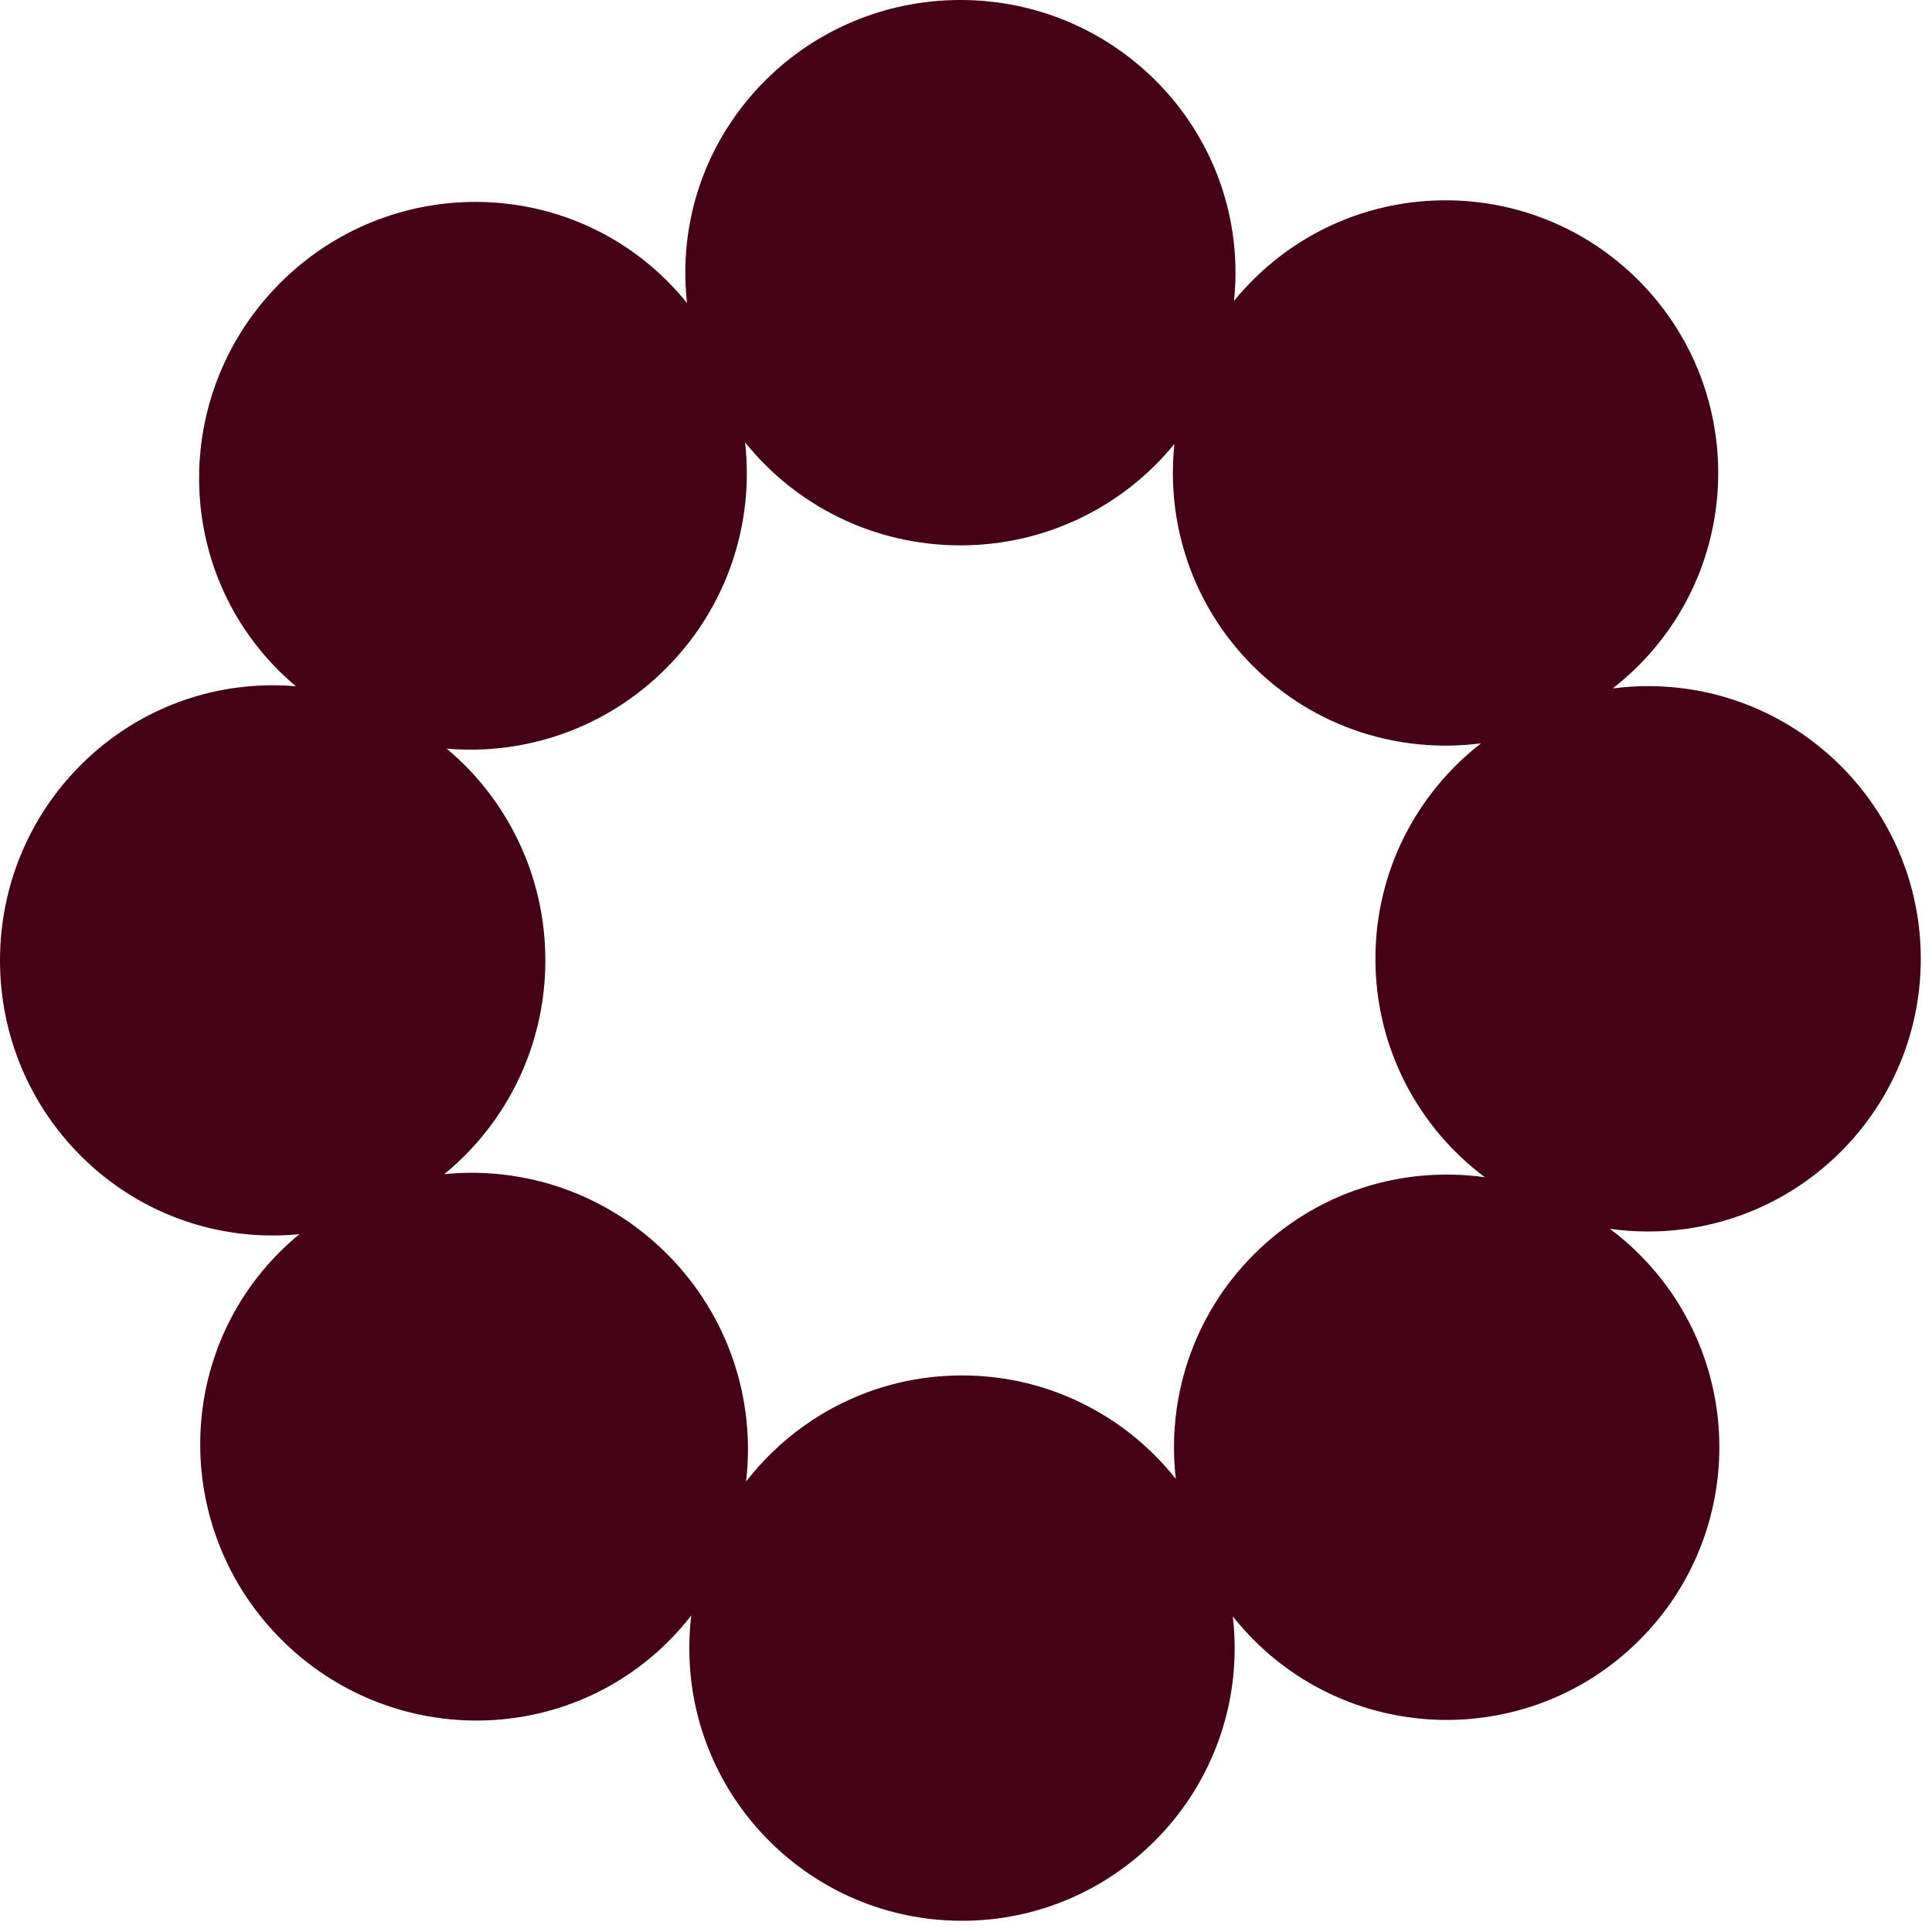 <?xml version="1.0" encoding="utf-8"?>
<svg xmlns="http://www.w3.org/2000/svg" fill="none" height="100%" overflow="visible" preserveAspectRatio="none" style="display: block;" viewBox="0 0 151 151" width="100%">
<g id="Right logo">
<path d="M75.062 0C86.937 0 96.562 9.542 96.562 21.311C96.562 22.055 96.523 22.79 96.448 23.515C96.903 22.957 97.391 22.417 97.911 21.898C106.234 13.575 119.727 13.575 128.05 21.898C136.372 30.22 136.372 43.714 128.05 52.036C127.411 52.675 126.74 53.265 126.045 53.806C126.951 53.688 127.874 53.627 128.812 53.627C140.581 53.627 150.123 63.169 150.123 74.939C150.123 86.708 140.581 96.25 128.812 96.25C127.798 96.25 126.802 96.178 125.826 96.041C126.632 96.645 127.405 97.311 128.138 98.044C136.46 106.367 136.46 119.86 128.138 128.183C119.815 136.505 106.322 136.505 97.999 128.183C97.408 127.591 96.86 126.974 96.353 126.334C96.447 127.147 96.498 127.973 96.498 128.812C96.498 140.581 86.956 150.123 75.186 150.123C63.417 150.123 53.875 140.581 53.875 128.812C53.875 127.949 53.927 127.098 54.026 126.262C53.486 126.959 52.897 127.631 52.257 128.271C43.934 136.593 30.381 136.533 21.984 128.137C13.588 119.74 13.529 106.188 21.852 97.865C22.35 97.366 22.868 96.898 23.402 96.459C22.714 96.527 22.017 96.562 21.311 96.562C9.542 96.562 5.19034e-07 86.937 0 75.062C-5.19034e-07 63.188 9.542 53.562 21.311 53.562C21.925 53.562 22.532 53.589 23.132 53.641C22.663 53.247 22.206 52.831 21.765 52.39C13.442 44.067 13.502 30.513 21.898 22.117C30.295 13.721 43.847 13.662 52.17 21.984C52.714 22.529 53.223 23.096 53.695 23.683C53.608 22.904 53.562 22.113 53.562 21.311C53.562 9.542 63.188 0 75.062 0ZM58.235 34.576C58.947 40.856 56.88 47.414 52.037 52.257C47.338 56.956 41.022 59.043 34.913 58.511C39.623 62.454 42.623 68.405 42.623 75.062C42.623 81.809 39.541 87.828 34.723 91.769C40.918 91.149 47.353 93.227 52.124 97.998C56.998 102.872 59.061 109.483 58.309 115.8C62.206 110.752 68.316 107.5 75.186 107.5C81.962 107.5 87.997 110.663 91.9 115.591C91.173 109.344 93.207 102.836 97.999 98.044C102.922 93.121 109.653 91.11 116.054 92.011C110.861 88.124 107.5 81.924 107.5 74.939C107.5 68.089 110.732 61.995 115.753 58.096C109.416 58.922 102.779 56.904 97.911 52.036C93.172 47.297 91.132 40.88 91.79 34.697C87.849 39.531 81.821 42.623 75.062 42.623C68.248 42.623 62.174 39.479 58.235 34.576Z" fill="#440014" id="Right logo_2"/>
</g>
</svg>